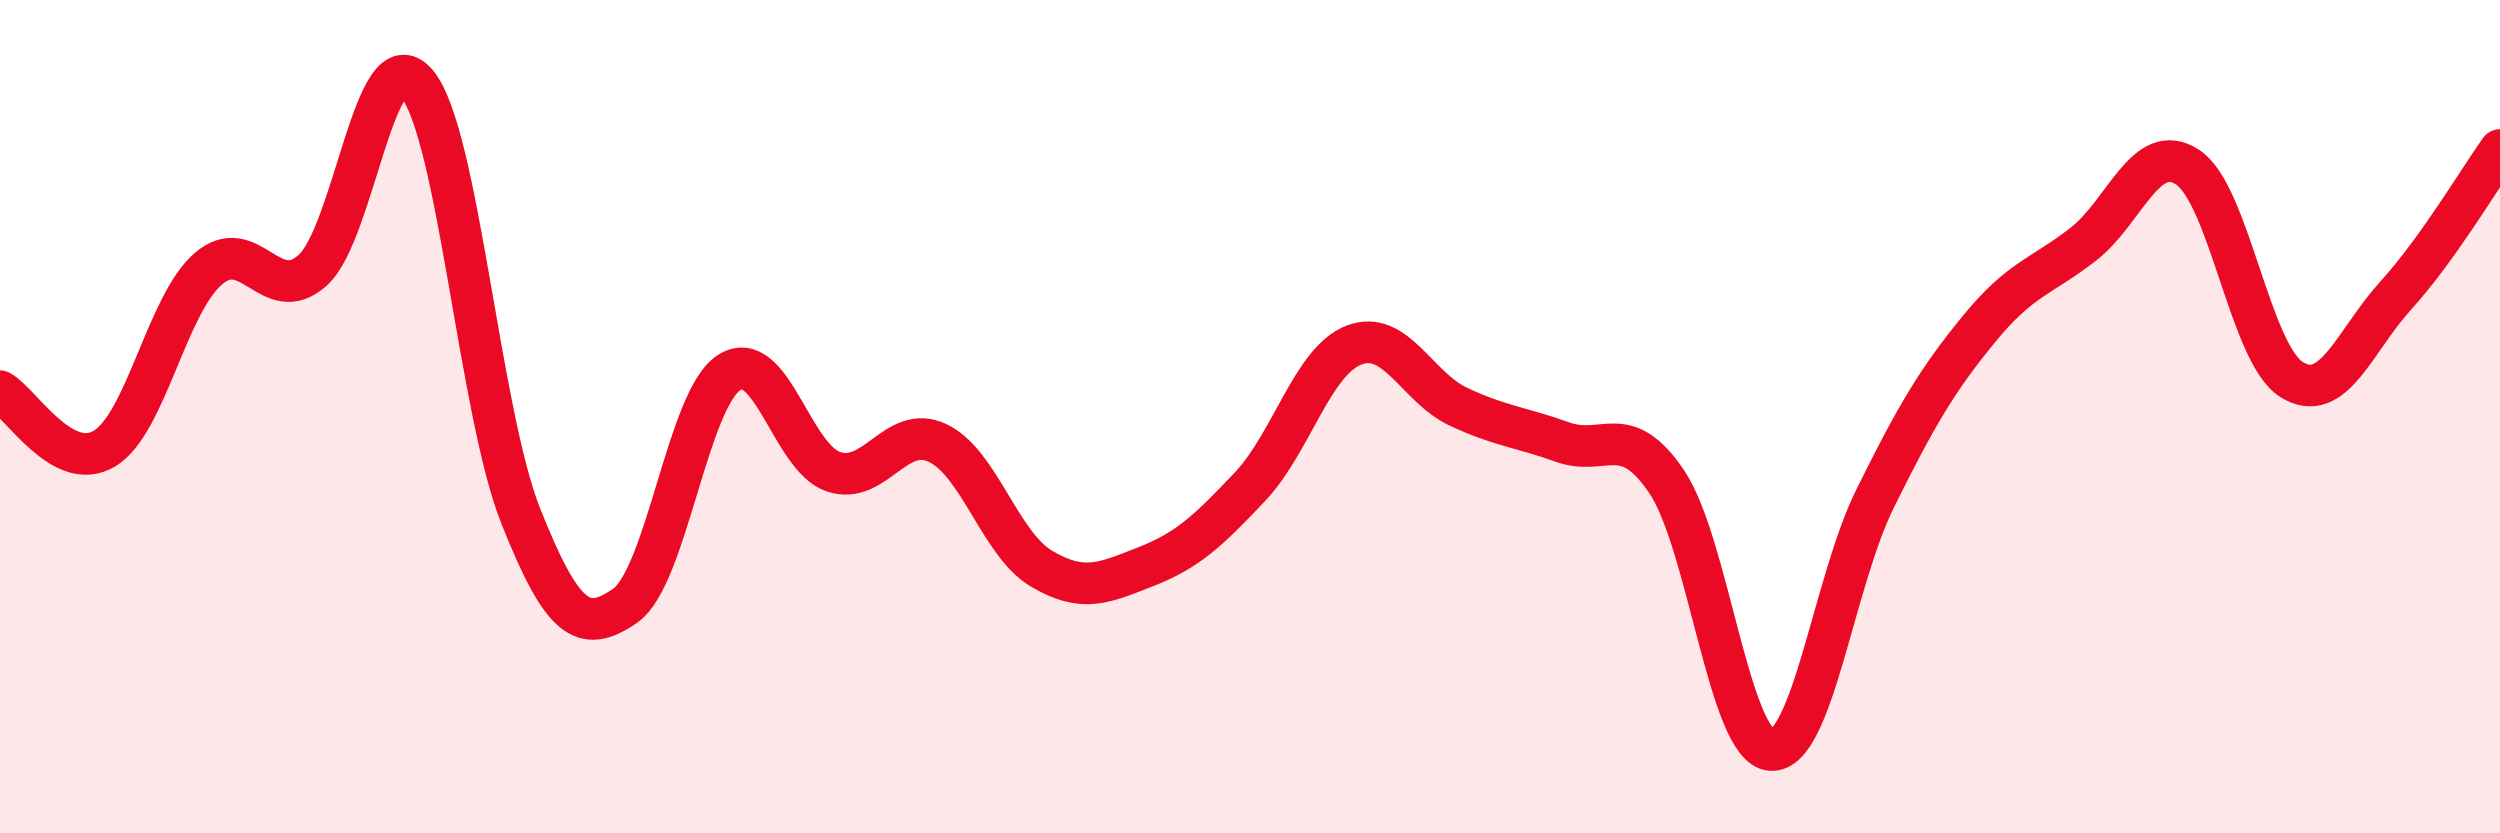 
    <svg width="60" height="20" viewBox="0 0 60 20" xmlns="http://www.w3.org/2000/svg">
      <path
        d="M 0,9.39 C 0.5,9.67 1.5,11.36 2.5,10.77 C 3.5,10.18 4,7.31 5,6.45 C 6,5.59 6.5,7.38 7.5,6.49 C 8.5,5.6 9,0.82 10,2 C 11,3.18 11.5,9.88 12.5,12.39 C 13.5,14.9 14,15.23 15,14.54 C 16,13.85 16.5,9.58 17.5,8.94 C 18.5,8.3 19,10.98 20,11.32 C 21,11.66 21.5,10.16 22.5,10.63 C 23.5,11.1 24,13.06 25,13.65 C 26,14.24 26.5,13.99 27.5,13.6 C 28.5,13.21 29,12.74 30,11.68 C 31,10.62 31.5,8.66 32.5,8.28 C 33.5,7.9 34,9.29 35,9.76 C 36,10.23 36.5,10.25 37.5,10.61 C 38.5,10.97 39,10.08 40,11.56 C 41,13.04 41.5,17.92 42.5,18 C 43.5,18.08 44,13.99 45,11.97 C 46,9.95 46.5,9.11 47.5,7.89 C 48.5,6.67 49,6.64 50,5.86 C 51,5.08 51.5,3.36 52.5,4.01 C 53.5,4.66 54,8.49 55,9.11 C 56,9.73 56.5,8.19 57.5,7.09 C 58.5,5.99 59.5,4.3 60,3.6L60 20L0 20Z"
        fill="#EB0A25"
        opacity="0.1"
        stroke-linecap="round"
        stroke-linejoin="round"
      />
      <path
        d="M 0,9.39 C 0.5,9.67 1.5,11.36 2.5,10.77 C 3.5,10.18 4,7.31 5,6.45 C 6,5.59 6.5,7.38 7.5,6.49 C 8.5,5.6 9,0.82 10,2 C 11,3.18 11.5,9.88 12.5,12.39 C 13.5,14.9 14,15.23 15,14.54 C 16,13.85 16.5,9.58 17.5,8.94 C 18.5,8.3 19,10.98 20,11.32 C 21,11.66 21.5,10.16 22.5,10.63 C 23.5,11.1 24,13.06 25,13.65 C 26,14.24 26.5,13.99 27.5,13.6 C 28.5,13.21 29,12.74 30,11.68 C 31,10.62 31.5,8.66 32.5,8.28 C 33.5,7.9 34,9.29 35,9.76 C 36,10.23 36.5,10.25 37.5,10.61 C 38.5,10.97 39,10.08 40,11.56 C 41,13.04 41.5,17.92 42.5,18 C 43.5,18.08 44,13.99 45,11.97 C 46,9.95 46.5,9.11 47.5,7.89 C 48.5,6.67 49,6.64 50,5.86 C 51,5.08 51.5,3.36 52.5,4.01 C 53.5,4.66 54,8.49 55,9.11 C 56,9.73 56.5,8.19 57.5,7.09 C 58.5,5.99 59.5,4.3 60,3.6"
        stroke="#EB0A25"
        stroke-width="1"
        fill="none"
        stroke-linecap="round"
        stroke-linejoin="round"
      />
    </svg>
  